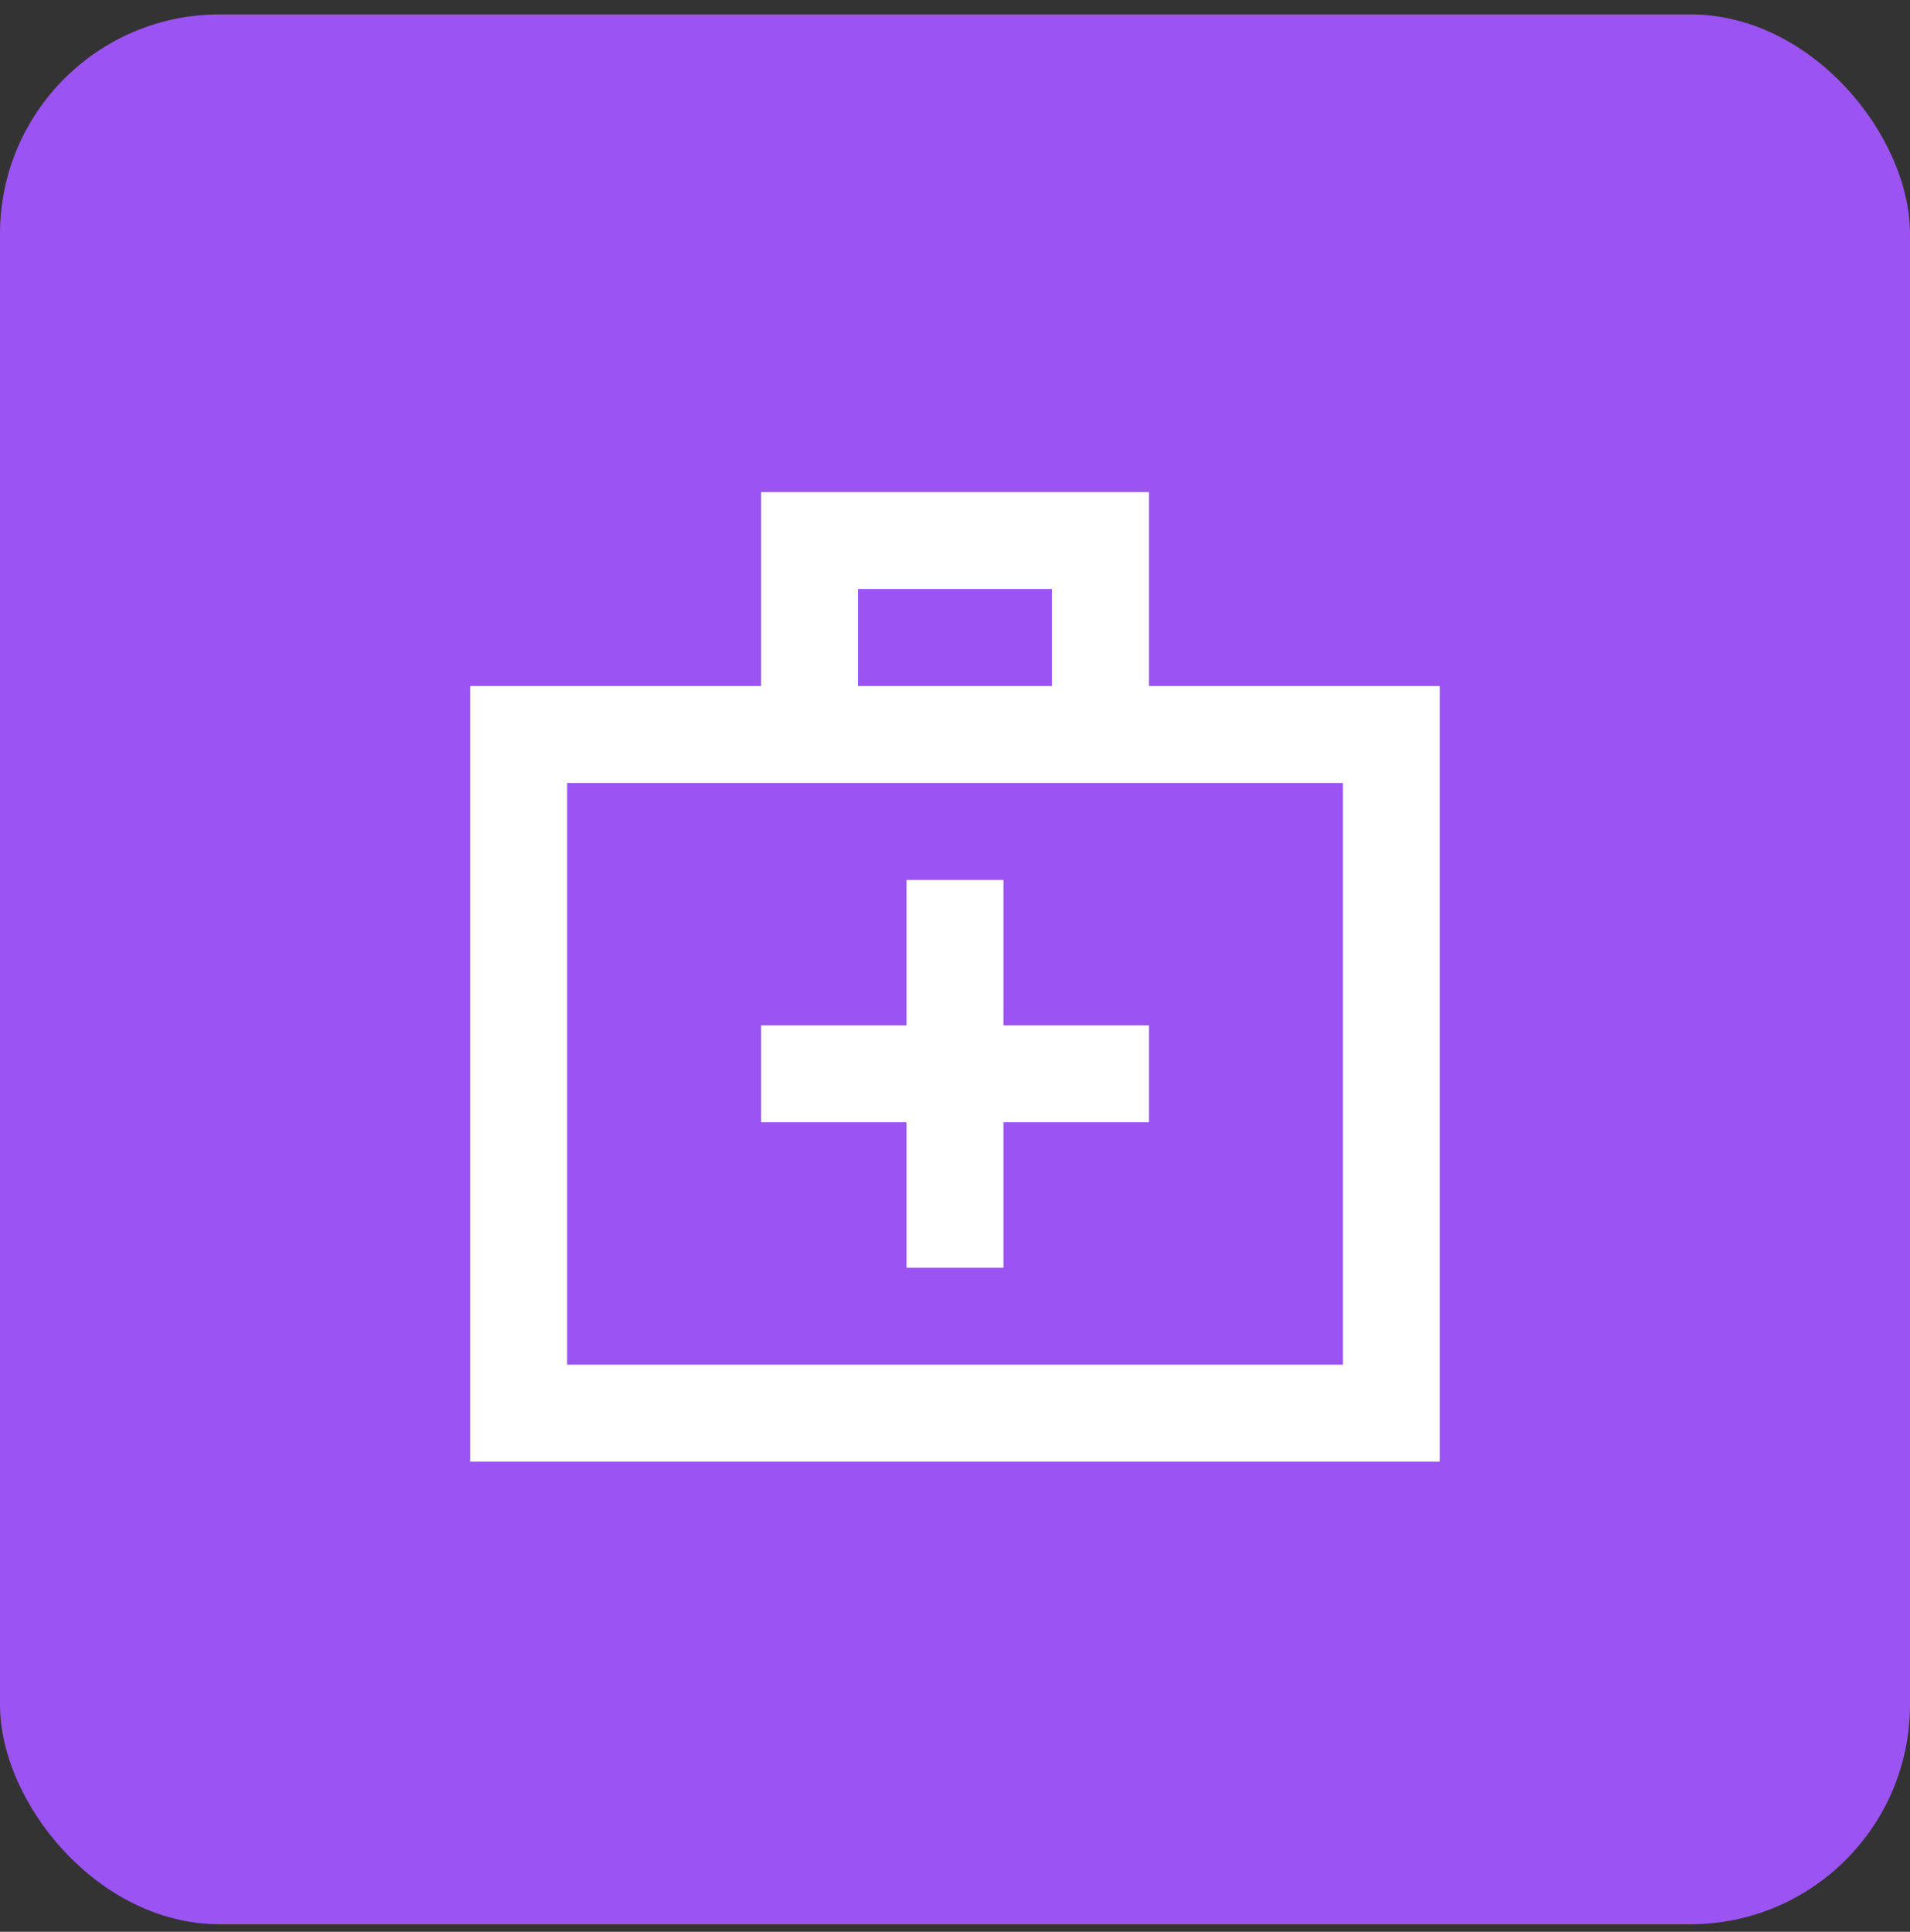 <svg width="87" height="88" viewBox="0 0 87 88" fill="none" xmlns="http://www.w3.org/2000/svg">
<rect x="0" y="0" width="87" height="88" fill="#333333" stroke="none"/>
<rect y="0.656" width="87" height="87" rx="10" fill="#9B54F2"/>
<path d="M41.292 57.749H45.708V51.124H52.333V46.708H45.708V40.083H41.292V46.708H34.667V51.124H41.292V57.749ZM21.417 66.583V31.249H34.667V22.416H52.333V31.249H65.583V66.583H21.417ZM39.083 31.249H47.917V26.833H39.083V31.249ZM25.833 62.166H61.167V35.666H25.833V62.166ZM25.833 62.166V35.666V62.166Z" fill="white"/>
</svg>
